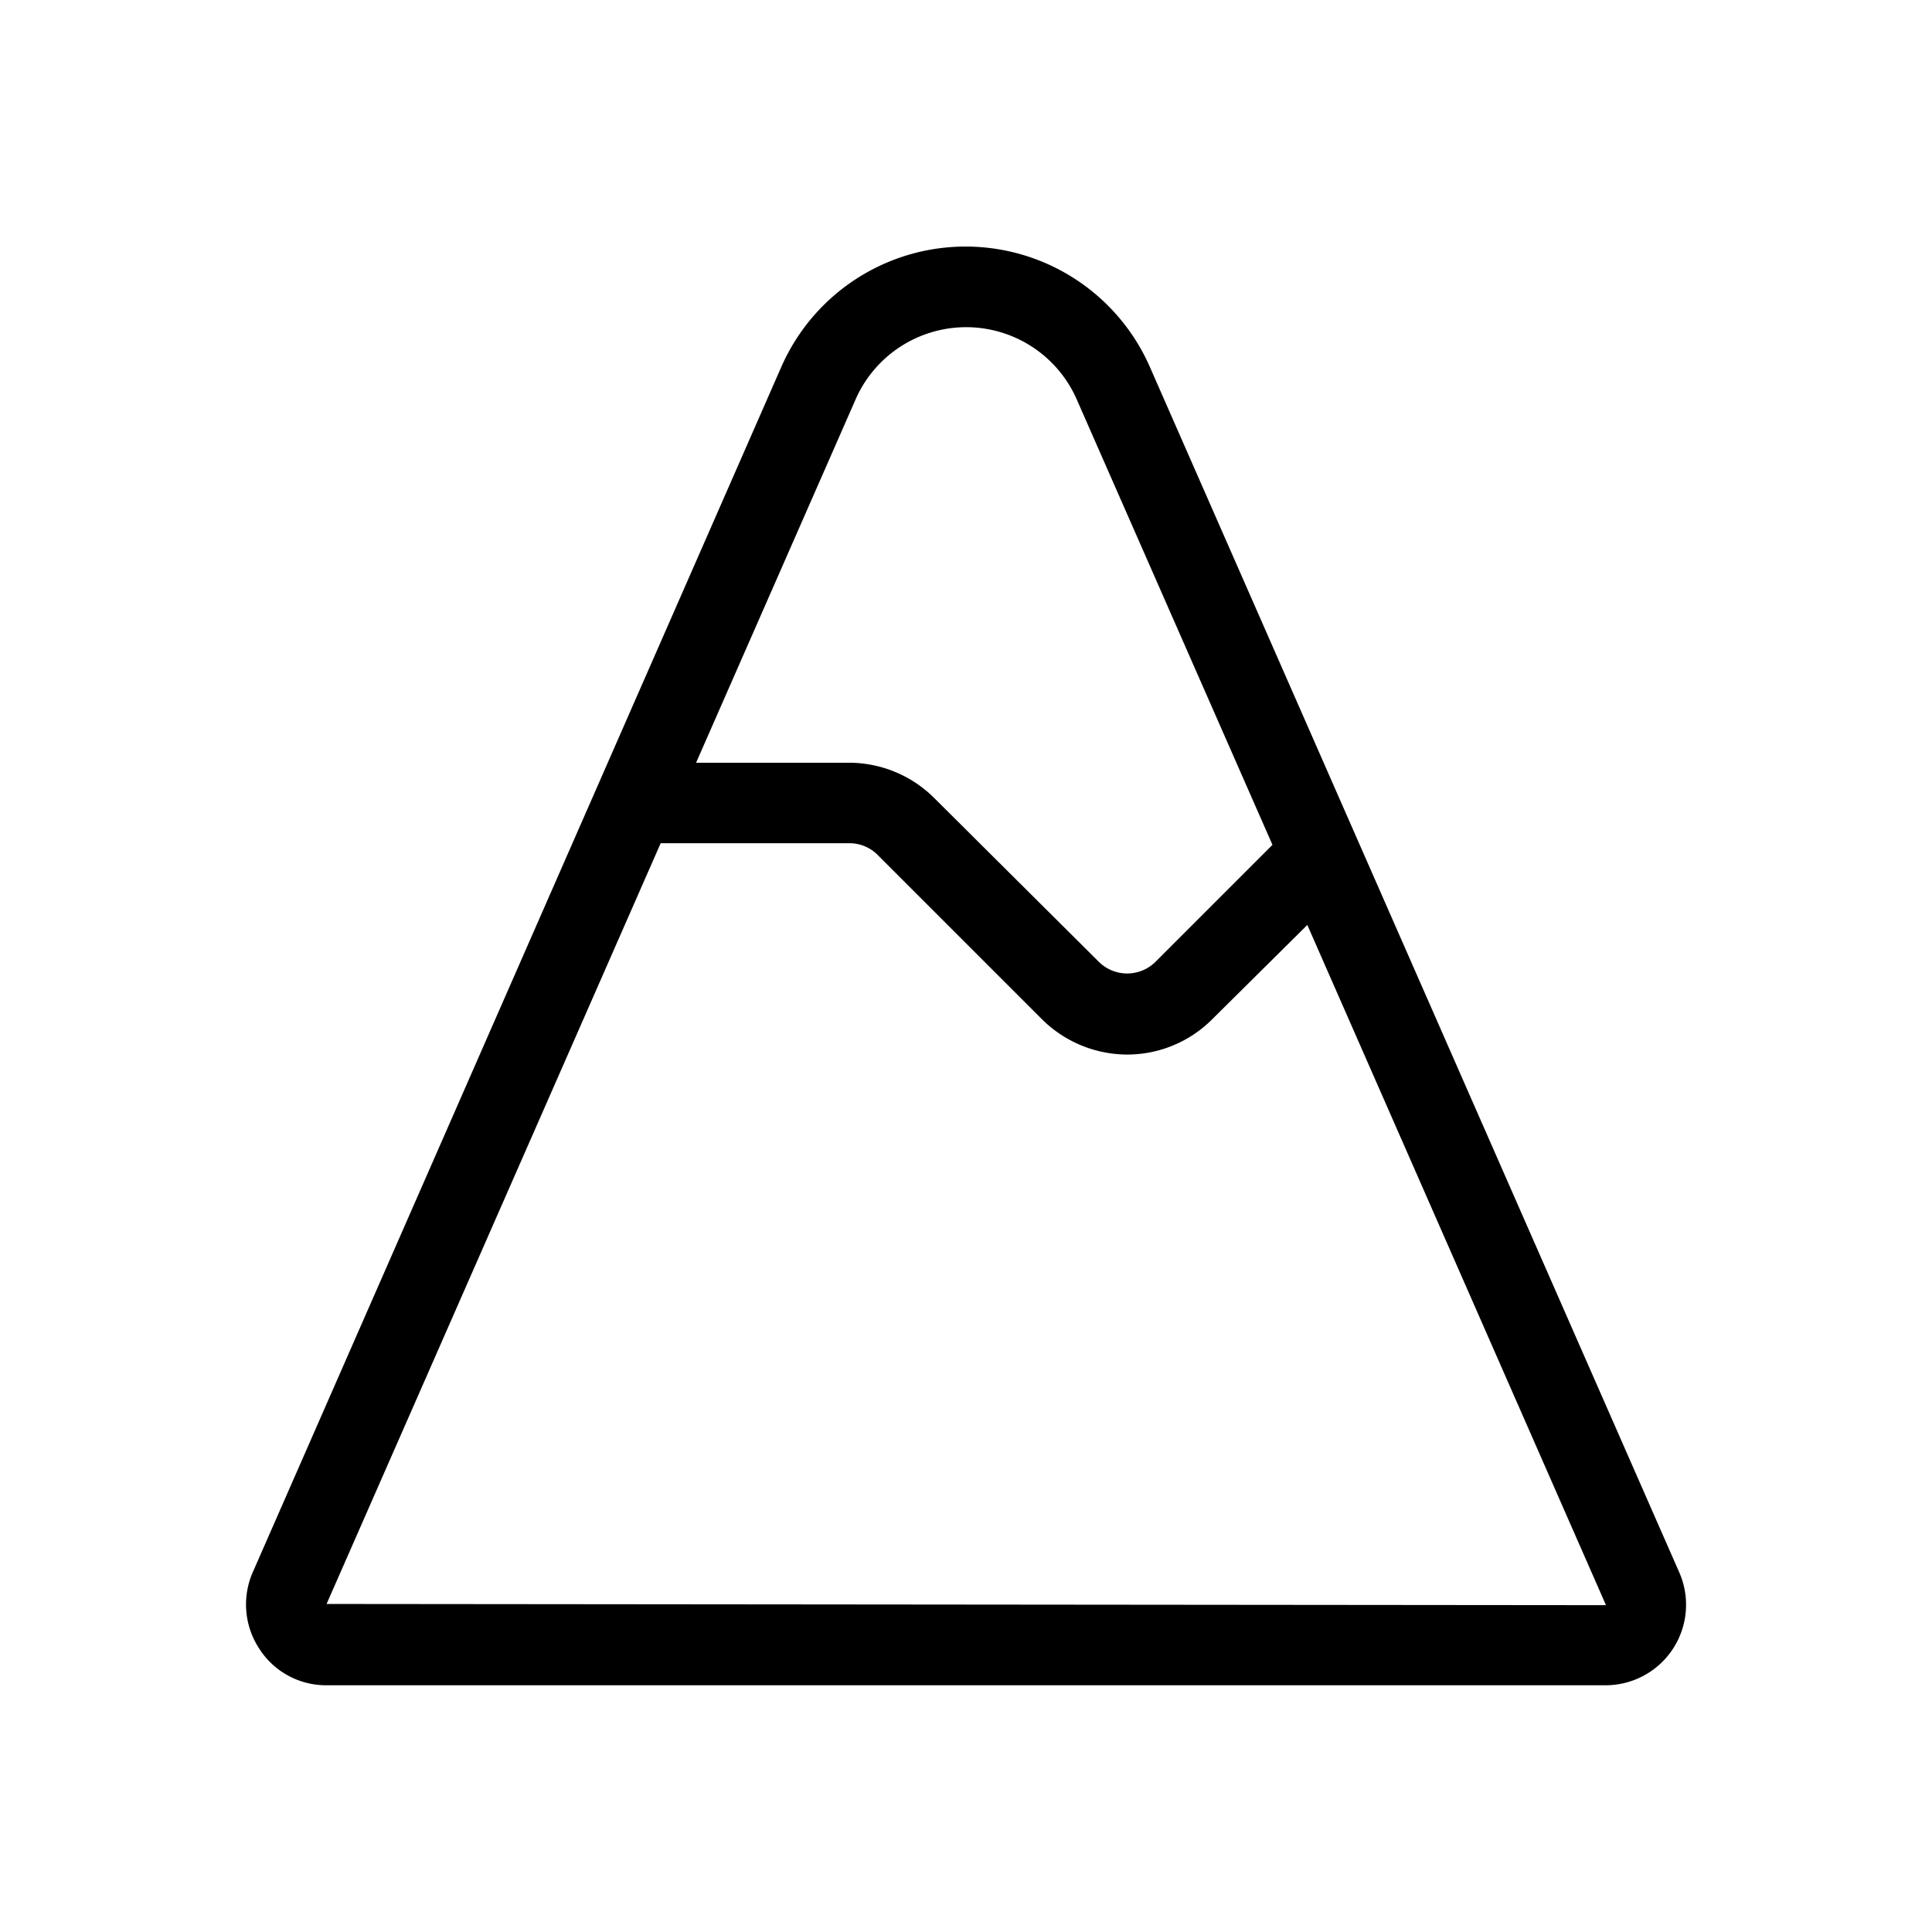 <?xml version="1.0" encoding="utf-8"?><!-- Скачано с сайта svg4.ru / Downloaded from svg4.ru -->
<svg fill="#000000" width="800px" height="800px" viewBox="0 0 24 24" xmlns="http://www.w3.org/2000/svg">
  
  <g id="Mountain_1" data-name="Mountain 1">
    <path d="M20.857,19.525l-6.57-14.96a2.5,2.5,0,0,0-4.58-.01l-6.56,14.96a1,1,0,0,0,.07.96.985.985,0,0,0,.84.46h15.89a1,1,0,0,0,.91-1.41ZM10.627,4.965a1.5,1.5,0,0,1,2.75,0l2.43,5.53-1.45,1.45a.5.5,0,0,1-.71,0l-2.04-2.03a1.5,1.5,0,0,0-1.06-.44h-1.9Zm-6.57,14.96,4.15-9.45h2.34a.491.491,0,0,1,.36.15l2.03,2.03A1.508,1.508,0,0,0,14,13.1a1.491,1.491,0,0,0,1.06-.44l1.18-1.17,3.71,8.45Z"/>
  </g>
</svg>
